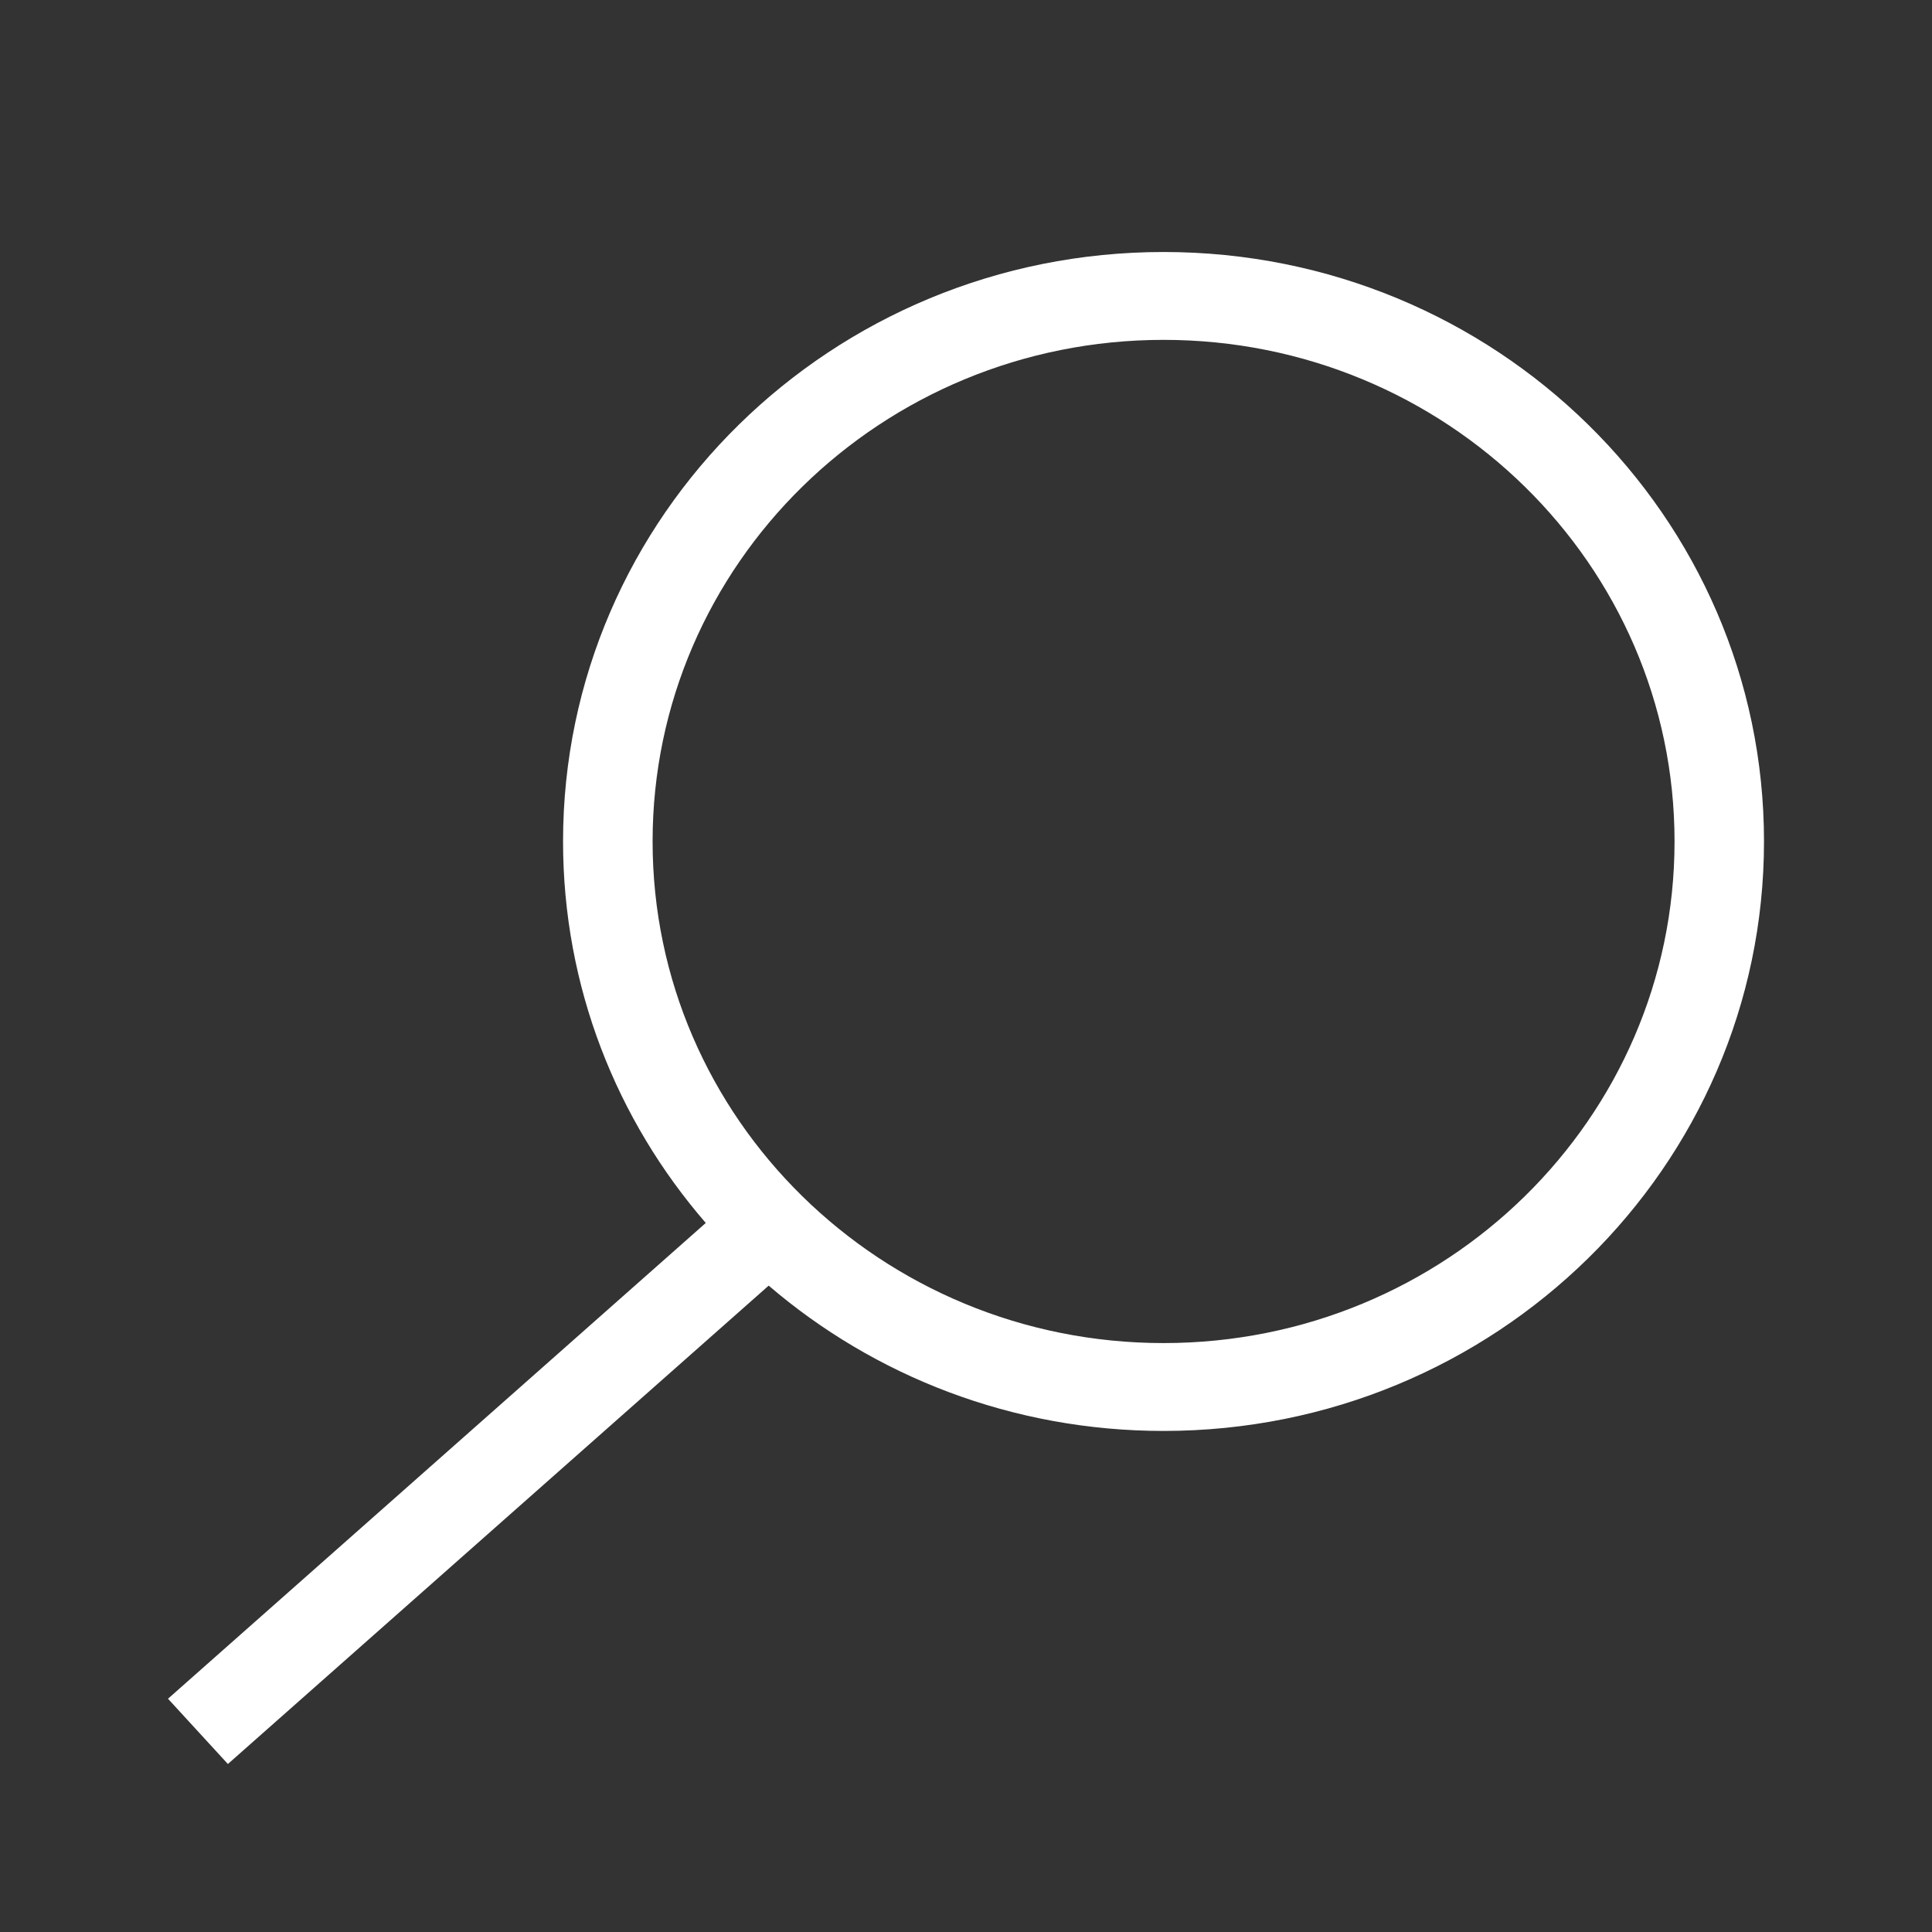 <svg width="23" height="23" viewBox="0 0 23 23" fill="none" xmlns="http://www.w3.org/2000/svg">
<rect x="0" y="0" width="23" height="23" fill="#333333" stroke="none"/>
<path fill-rule="evenodd" clip-rule="evenodd" d="M13.852 4.046C10.492 4.046 7.769 6.719 7.769 10.017C7.769 13.316 10.492 15.989 13.852 15.989C17.212 15.989 19.935 13.316 19.935 10.017C19.935 6.719 17.212 4.046 13.852 4.046ZM6.703 10.017C6.703 6.141 9.903 3 13.852 3C17.8 3 21 6.141 21 10.017C21 13.893 17.8 17.035 13.852 17.035C12.052 17.035 10.407 16.382 9.151 15.305L2.713 21L2 20.223L8.402 14.559C7.342 13.335 6.703 11.75 6.703 10.017Z" fill="white"/>
</svg>
